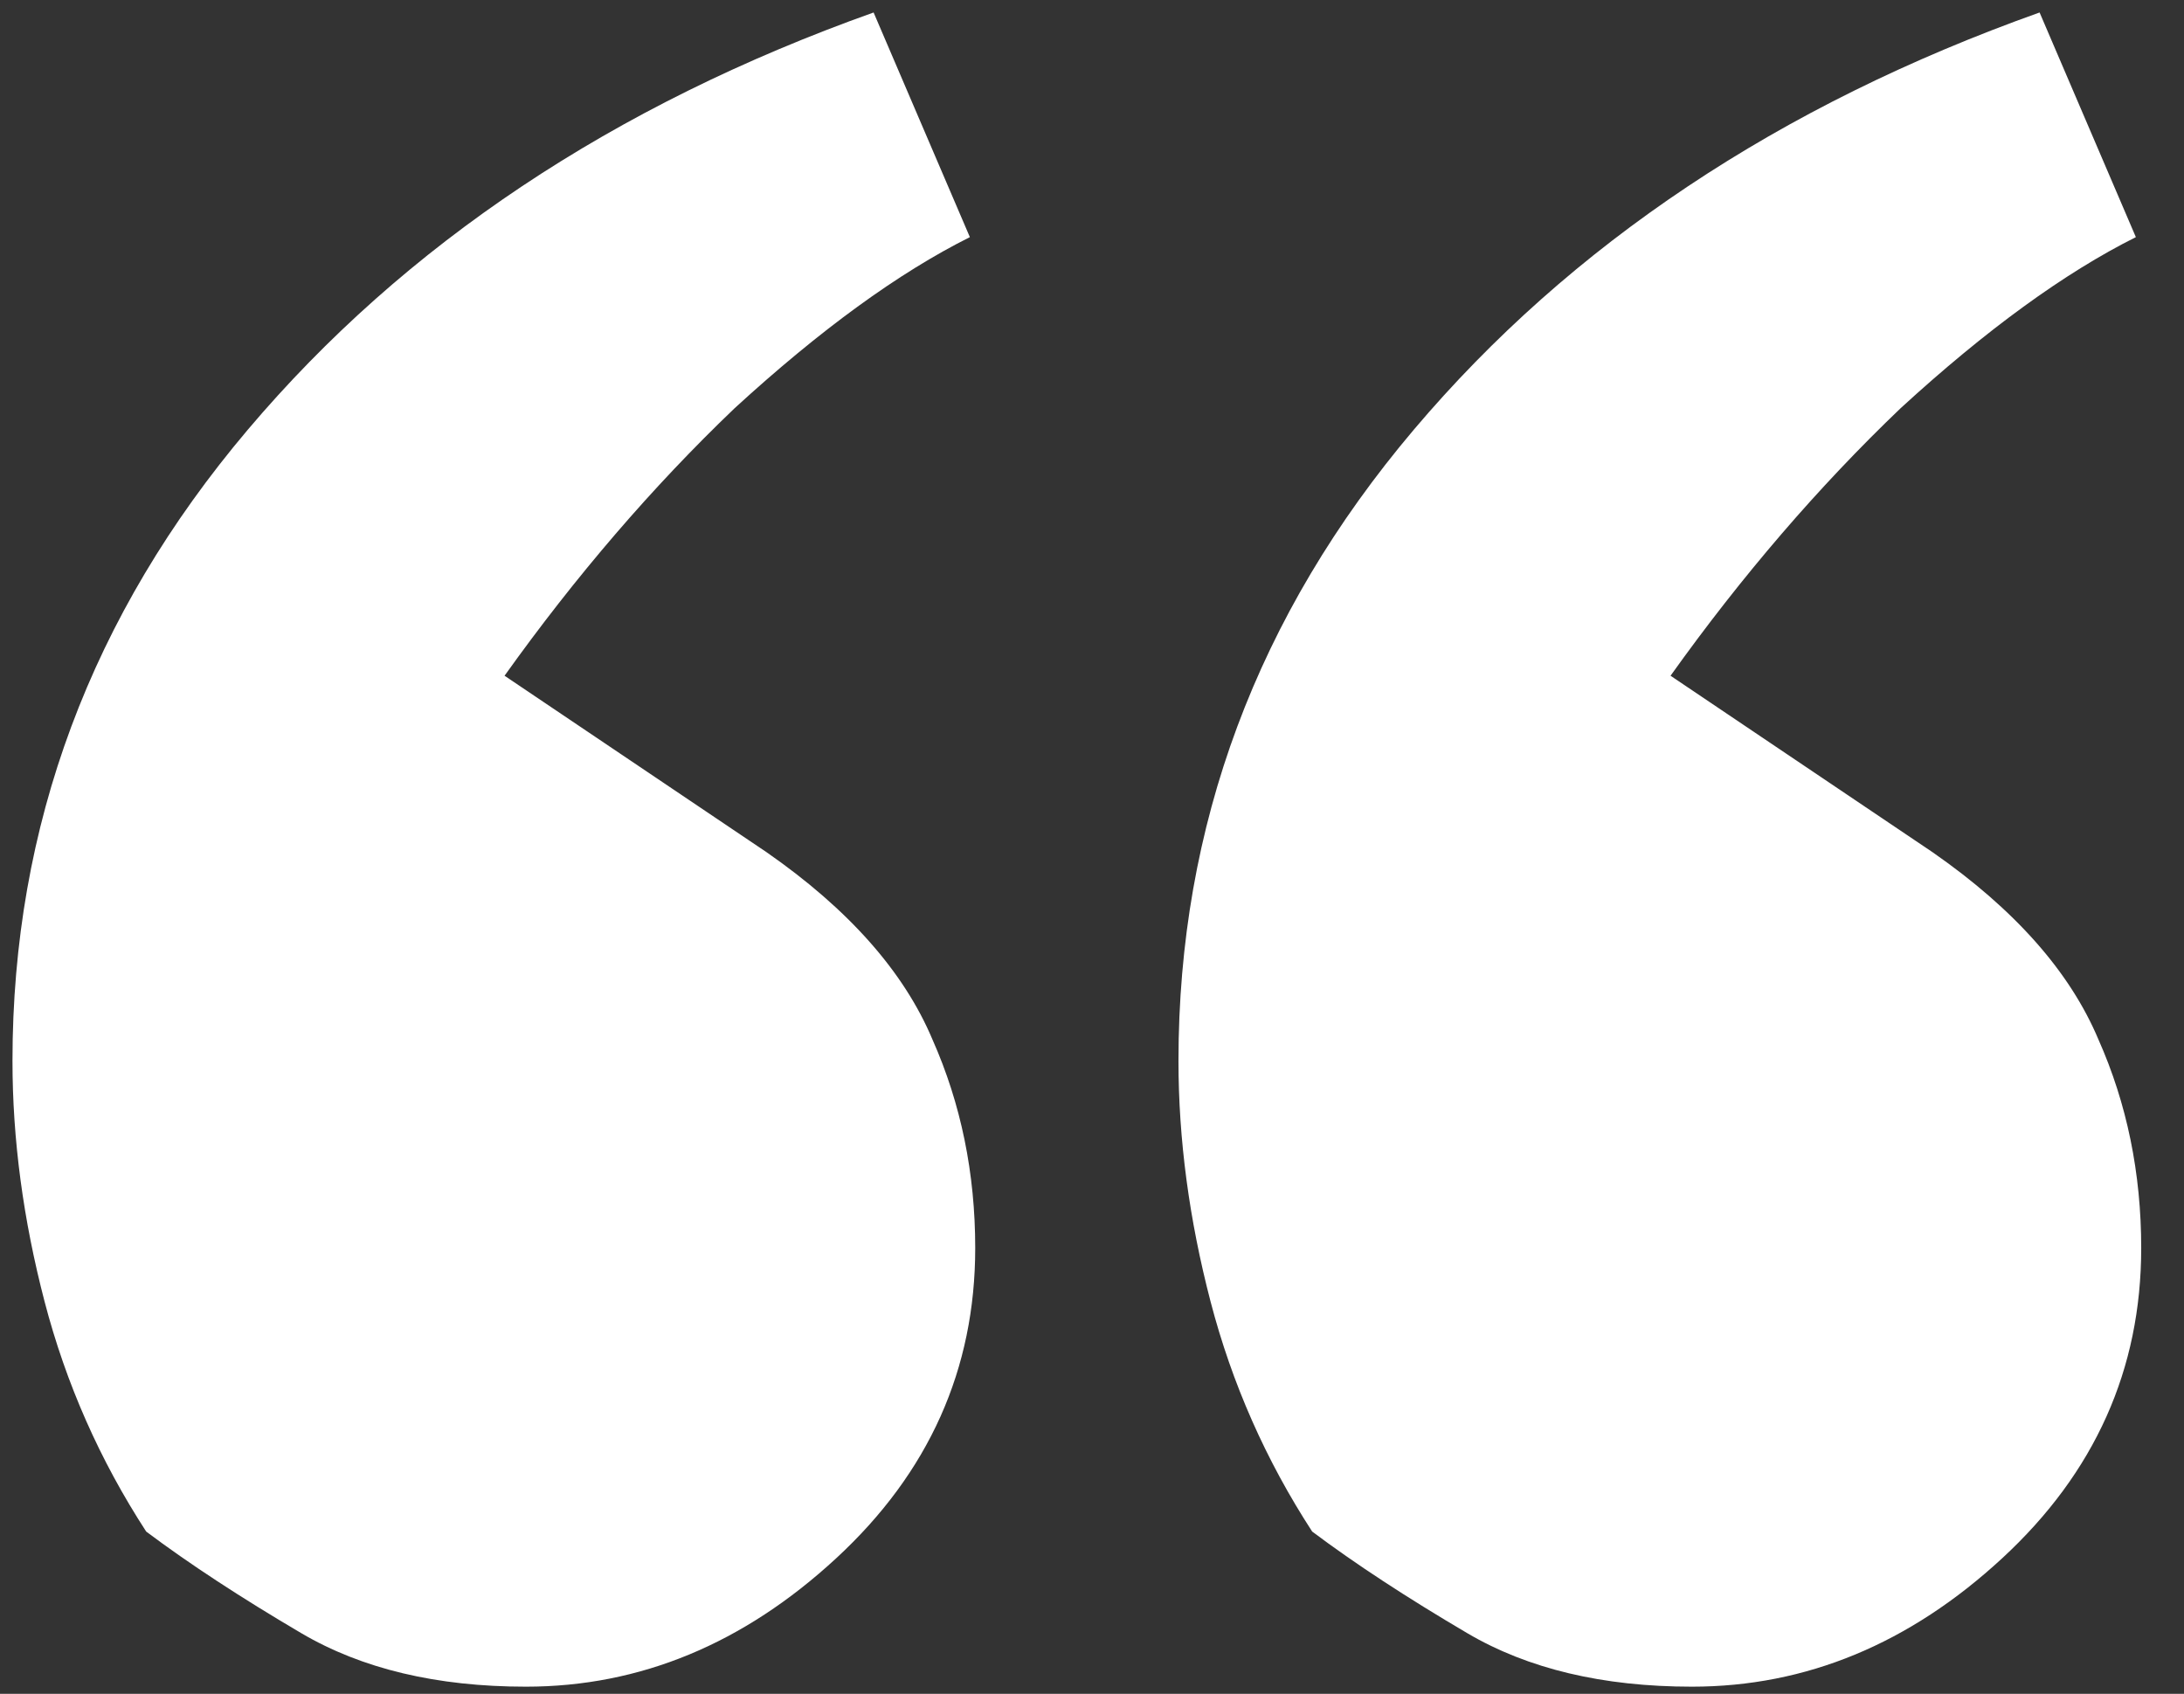 <svg width="49" height="38" viewBox="0 0 49 38" fill="none" xmlns="http://www.w3.org/2000/svg">
<rect x="0" y="0" width="49" height="38" fill="#333333" stroke="none"/>
<path d="M0.28 23.8C0.28 18.52 2.04 13.8 5.56 9.64C9.08 5.48 13.76 2.36 19.6 0.28L21.76 5.32C20.16 6.12 18.4 7.4 16.48 9.16C14.64 10.92 12.92 12.92 11.32 15.16L17.2 19.12C19.04 20.4 20.28 21.8 20.92 23.32C21.56 24.76 21.88 26.32 21.88 28C21.88 30.72 20.84 33.04 18.76 34.96C16.68 36.88 14.36 37.84 11.8 37.84C9.8 37.84 8.12 37.44 6.76 36.64C5.4 35.84 4.24 35.08 3.28 34.36C2.24 32.76 1.48 31.04 1 29.2C0.52 27.36 0.28 25.56 0.28 23.8ZM26.44 23.8C26.44 18.52 28.2 13.8 31.72 9.64C35.24 5.48 39.92 2.36 45.76 0.28L47.92 5.32C46.32 6.12 44.56 7.4 42.64 9.16C40.8 10.92 39.08 12.92 37.48 15.16L43.36 19.12C45.2 20.4 46.44 21.8 47.08 23.32C47.72 24.76 48.04 26.32 48.04 28C48.04 30.72 47 33.04 44.92 34.96C42.84 36.88 40.52 37.84 37.96 37.84C35.96 37.84 34.28 37.44 32.92 36.64C31.56 35.84 30.4 35.08 29.44 34.36C28.4 32.76 27.64 31.04 27.16 29.2C26.68 27.36 26.44 25.56 26.44 23.8Z" fill="white"/>
</svg>
